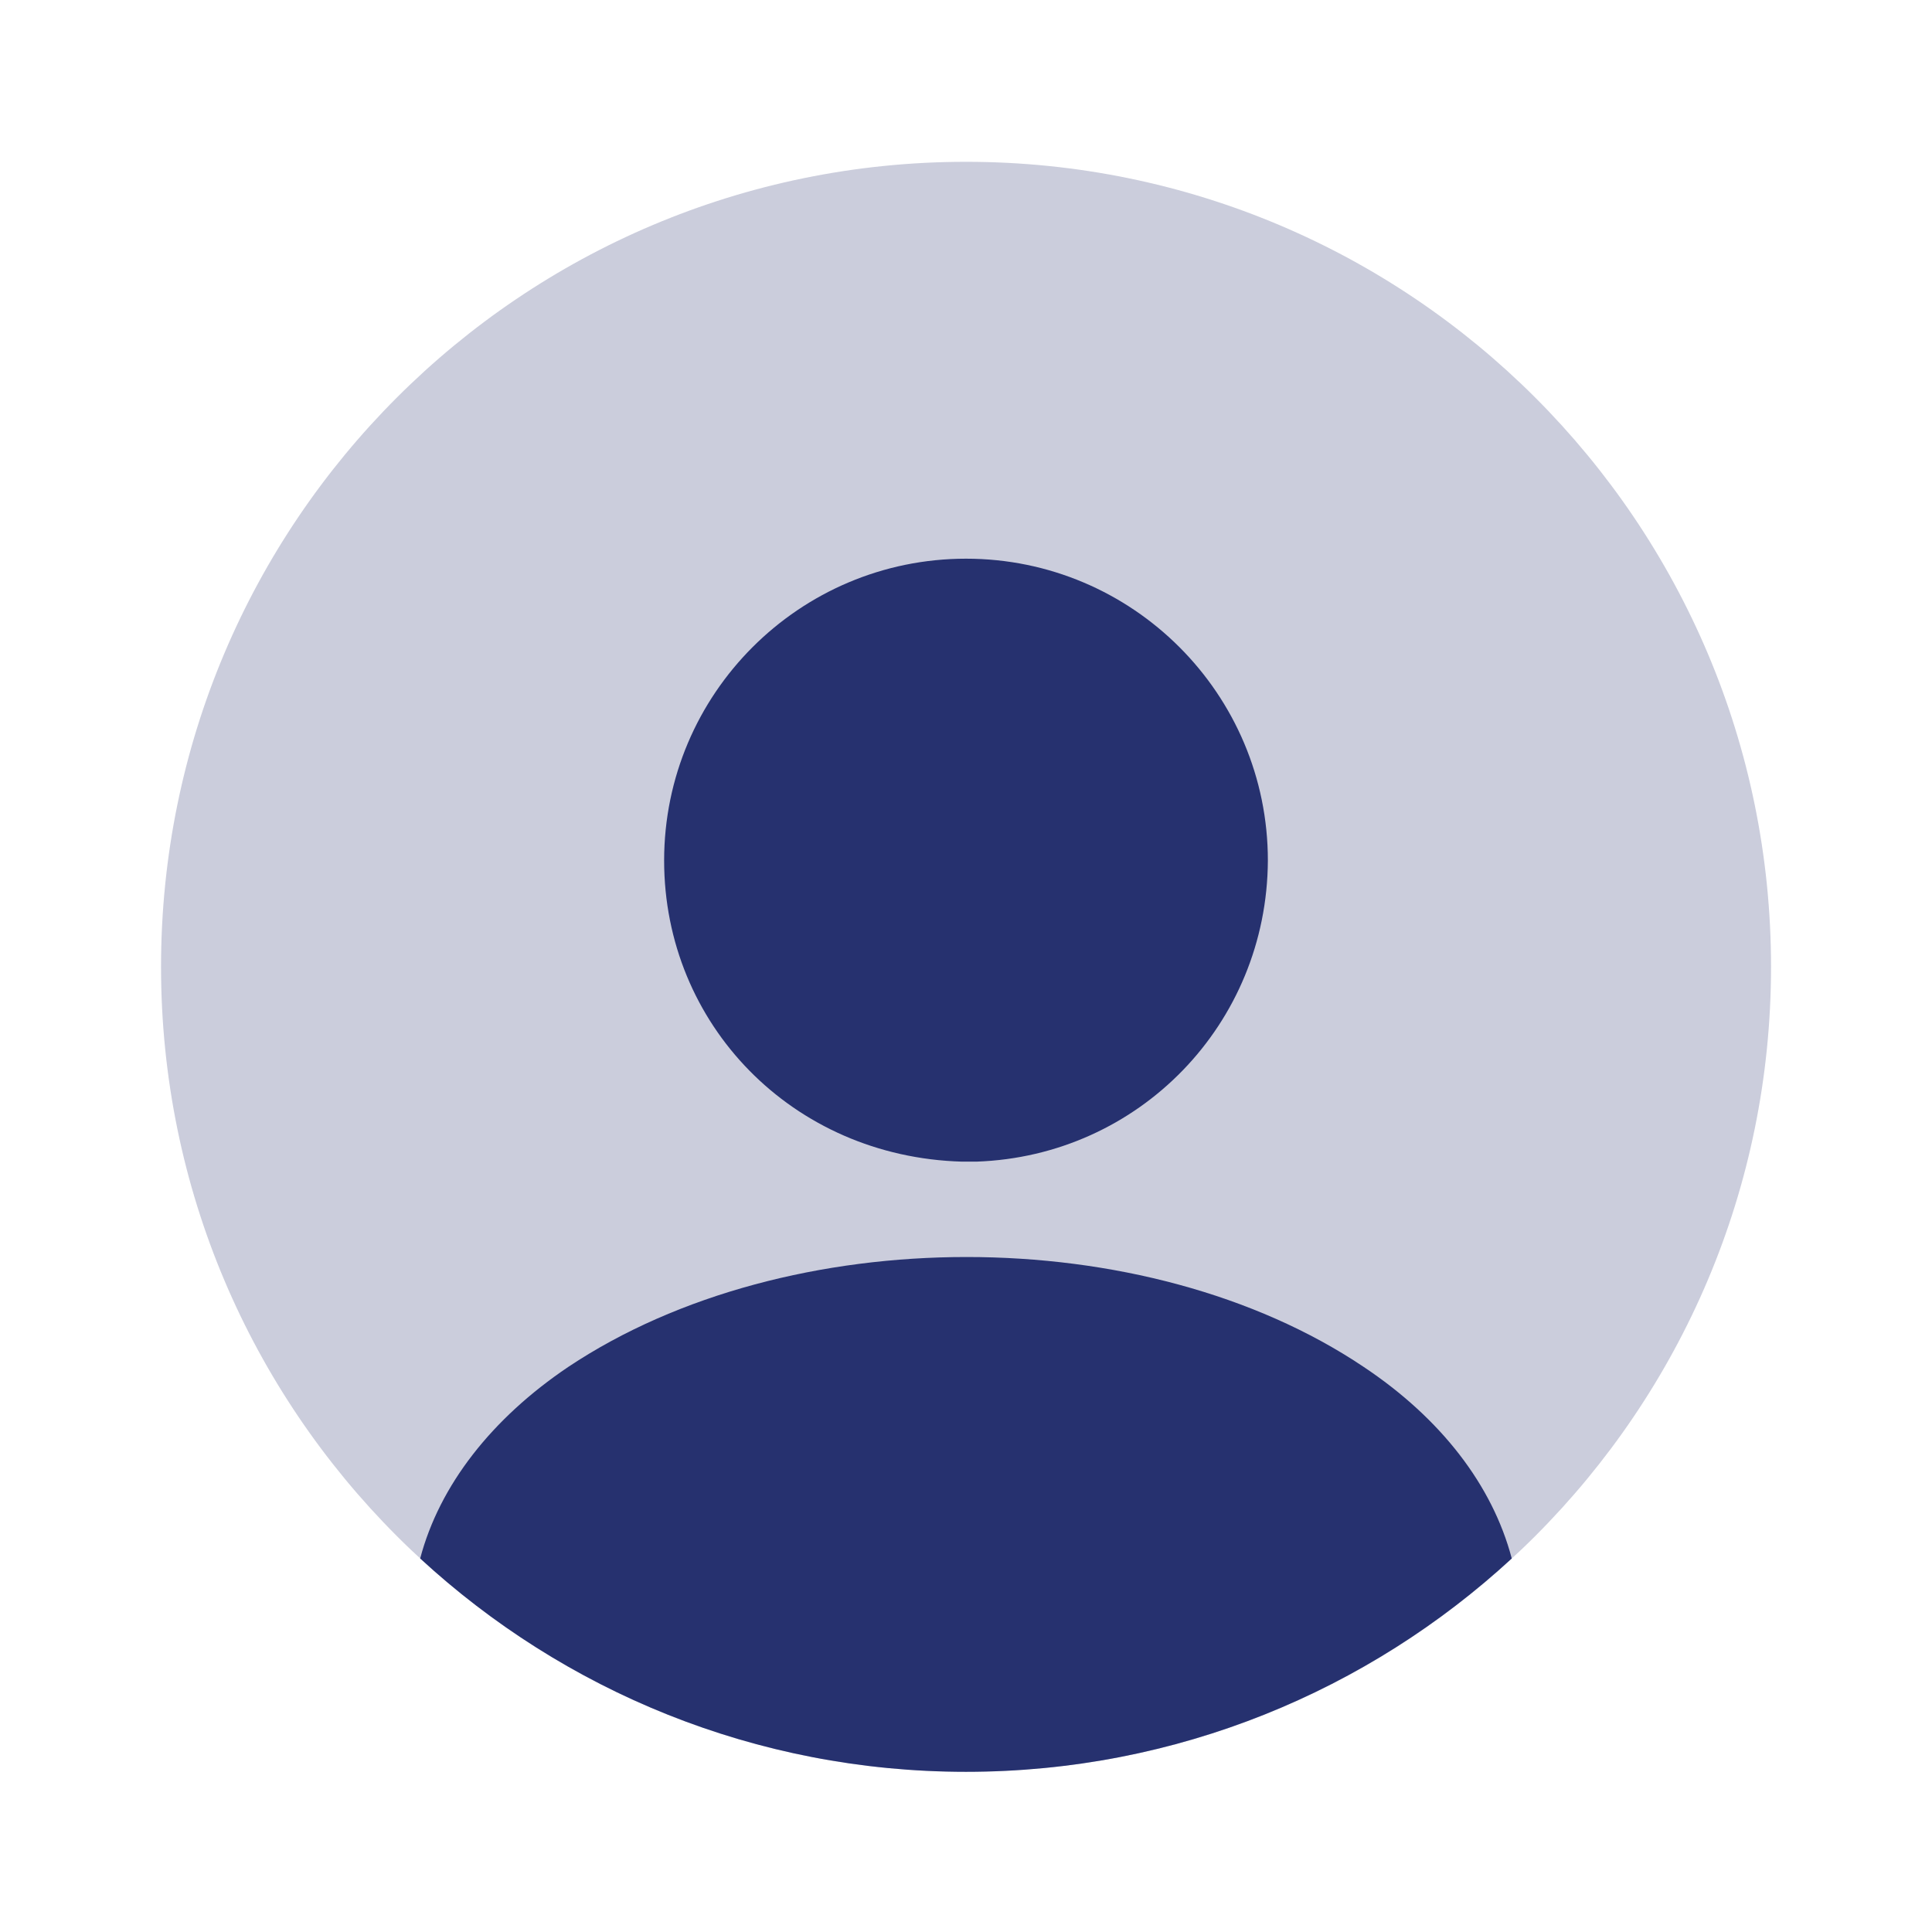 <svg width="130" height="130" viewBox="0 0 130 130" fill="none" xmlns="http://www.w3.org/2000/svg">
<path opacity="0.24" d="M65.003 119.221C94.918 119.221 119.169 94.97 119.169 65.054C119.169 35.139 94.918 10.888 65.003 10.888C35.087 10.888 10.836 35.139 10.836 65.054C10.836 94.97 35.087 119.221 65.003 119.221Z" fill="#26316F"/>
<path d="M65 37.593C53.788 37.593 44.688 46.693 44.688 57.905C44.688 68.901 53.3 77.839 64.729 78.164C64.892 78.164 65.108 78.164 65.217 78.164C65.325 78.164 65.487 78.164 65.596 78.164C65.65 78.164 65.704 78.164 65.704 78.164C76.646 77.784 85.258 68.901 85.312 57.905C85.312 46.693 76.213 37.593 65 37.593Z" fill="#26316F"/>
<path d="M101.723 104.866C92.082 113.75 79.19 119.221 64.998 119.221C50.807 119.221 37.915 113.75 28.273 104.866C29.573 99.937 33.094 95.442 38.24 91.975C53.028 82.117 77.078 82.117 91.757 91.975C96.957 95.442 100.423 99.937 101.723 104.866Z" fill="#26316F"/>
</svg>
